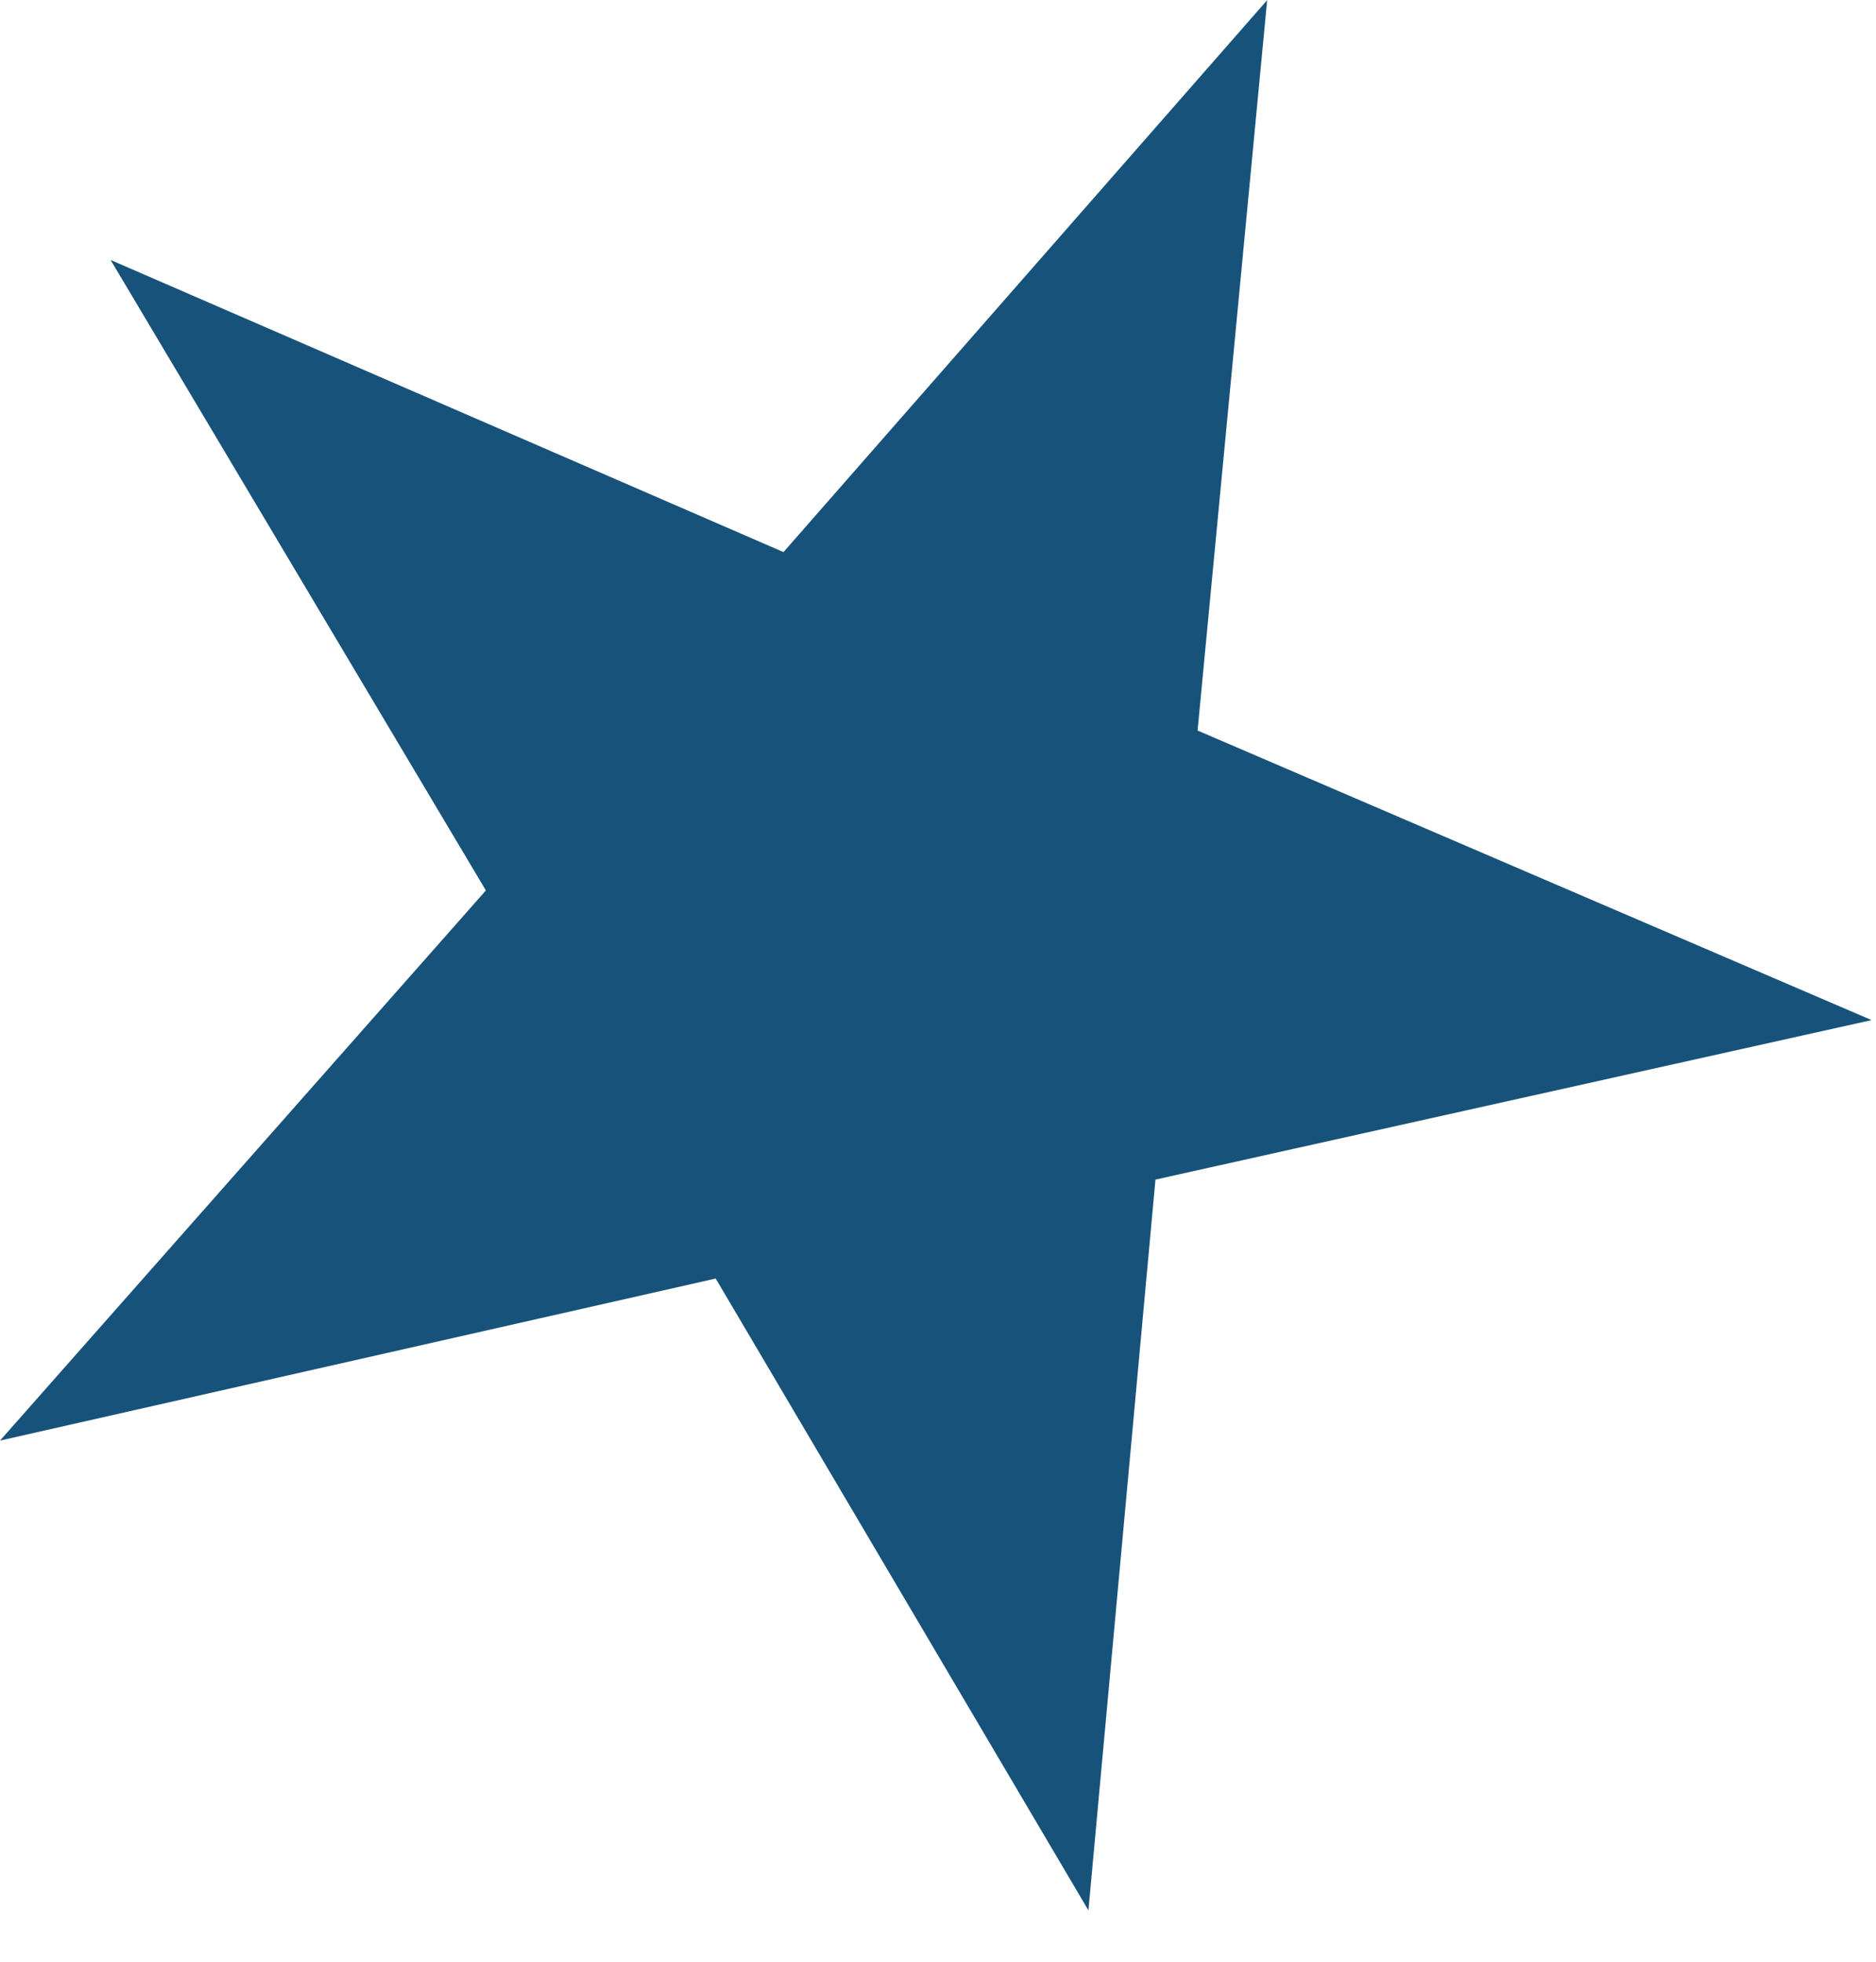 <?xml version="1.0" encoding="UTF-8"?> <svg xmlns="http://www.w3.org/2000/svg" width="22" height="23" viewBox="0 0 22 23" fill="none"><path fill-rule="evenodd" clip-rule="evenodd" d="M14.86 0.002L14.044 8.565L21.948 11.96L13.55 13.83L12.764 22.398L8.393 14.99L-5.14085e-05 16.89L5.698 10.44L1.297 3.048L9.188 6.473L14.86 0.002Z" fill="#17527A"></path></svg> 